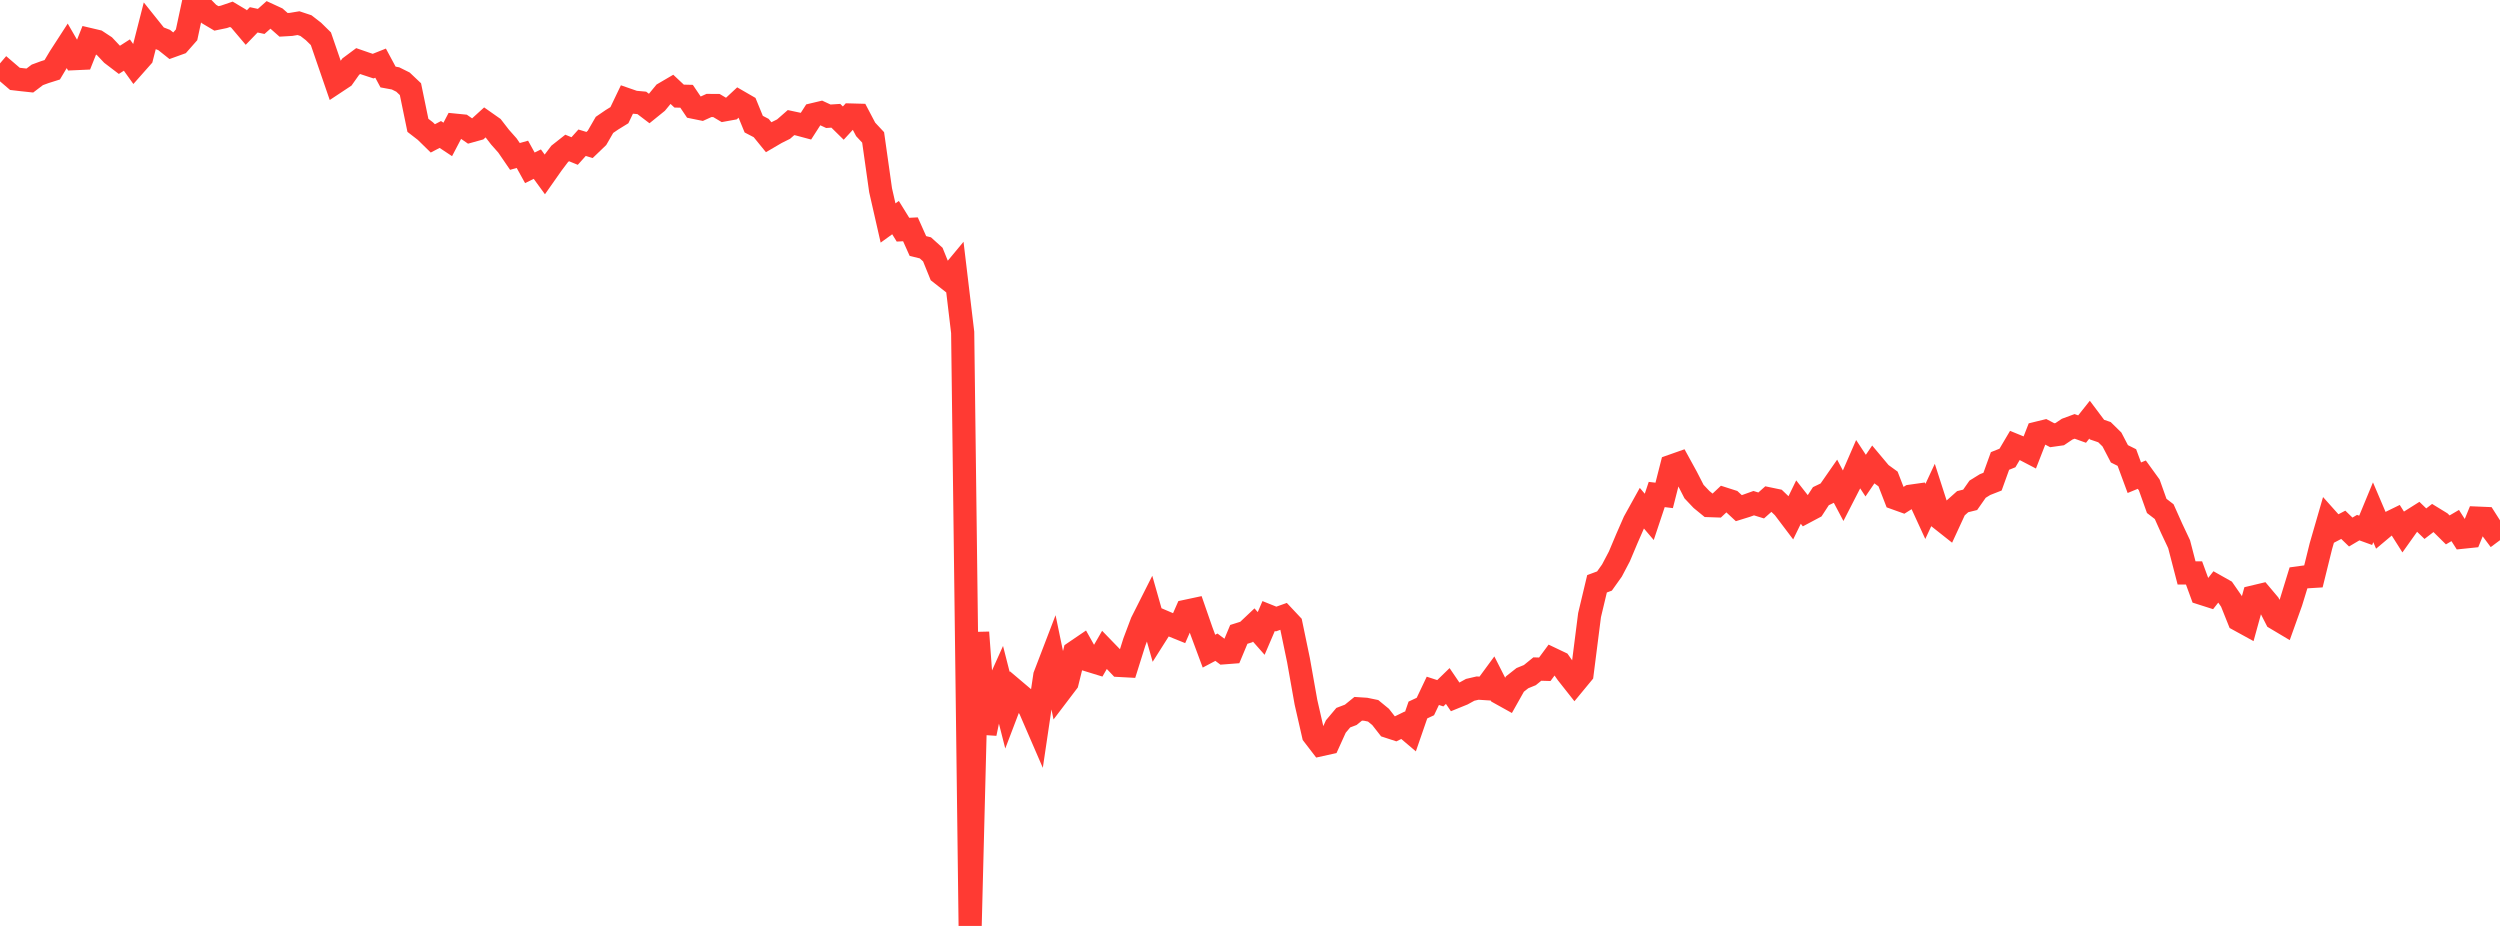 <?xml version="1.0" standalone="no"?>
<!DOCTYPE svg PUBLIC "-//W3C//DTD SVG 1.1//EN" "http://www.w3.org/Graphics/SVG/1.1/DTD/svg11.dtd">

<svg width="135" height="50" viewBox="0 0 135 50" preserveAspectRatio="none" 
  xmlns="http://www.w3.org/2000/svg"
  xmlns:xlink="http://www.w3.org/1999/xlink">


<polyline points="0.0, 4.388 0.403, 3.914 0.806, 4.259 1.209, 4.306 1.612, 4.349 2.015, 4.043 2.418, 3.895 2.821, 3.768 3.224, 3.093 3.627, 2.47 4.03, 3.167 4.433, 3.149 4.836, 2.136 5.239, 2.231 5.642, 2.496 6.045, 2.924 6.448, 3.231 6.851, 2.973 7.254, 3.535 7.657, 3.08 8.06, 1.501 8.463, 2.005 8.866, 2.161 9.269, 2.482 9.672, 2.337 10.075, 1.88 10.478, 0.0 10.881, 0.344 11.284, 0.755 11.687, 0.994 12.09, 0.91 12.493, 0.772 12.896, 1.012 13.299, 1.488 13.701, 1.071 14.104, 1.157 14.507, 0.799 14.91, 0.985 15.313, 1.341 15.716, 1.317 16.119, 1.25 16.522, 1.384 16.925, 1.696 17.328, 2.092 17.731, 3.263 18.134, 4.434 18.537, 4.167 18.94, 3.598 19.343, 3.298 19.746, 3.438 20.149, 3.571 20.552, 3.41 20.955, 4.159 21.358, 4.233 21.761, 4.434 22.164, 4.815 22.567, 6.768 22.97, 7.079 23.373, 7.473 23.776, 7.262 24.179, 7.529 24.582, 6.759 24.985, 6.799 25.388, 7.078 25.791, 6.966 26.194, 6.599 26.597, 6.882 27.0, 7.403 27.403, 7.858 27.806, 8.447 28.209, 8.333 28.612, 9.063 29.015, 8.863 29.418, 9.416 29.821, 8.842 30.224, 8.308 30.627, 7.99 31.03, 8.155 31.433, 7.707 31.836, 7.83 32.239, 7.443 32.642, 6.744 33.045, 6.468 33.448, 6.22 33.851, 5.379 34.254, 5.519 34.657, 5.556 35.06, 5.862 35.463, 5.536 35.866, 5.047 36.269, 4.811 36.672, 5.189 37.075, 5.199 37.478, 5.796 37.881, 5.878 38.284, 5.695 38.687, 5.698 39.09, 5.937 39.493, 5.864 39.896, 5.489 40.299, 5.722 40.701, 6.704 41.104, 6.914 41.507, 7.409 41.91, 7.173 42.313, 6.972 42.716, 6.62 43.119, 6.706 43.522, 6.814 43.925, 6.187 44.328, 6.091 44.731, 6.278 45.134, 6.252 45.537, 6.648 45.94, 6.21 46.343, 6.221 46.746, 6.988 47.149, 7.42 47.552, 10.273 47.955, 12.042 48.358, 11.751 48.761, 12.403 49.164, 12.383 49.567, 13.284 49.97, 13.384 50.373, 13.748 50.776, 14.745 51.179, 15.061 51.582, 14.575 51.985, 17.951 52.388, 50.0 52.791, 34.15 53.194, 39.608 53.597, 37.669 54.0, 36.771 54.403, 38.354 54.806, 37.297 55.209, 37.638 55.612, 38.273 56.015, 39.204 56.418, 36.485 56.821, 35.434 57.224, 37.378 57.627, 36.847 58.03, 35.221 58.433, 34.947 58.836, 35.667 59.239, 35.791 59.642, 35.093 60.045, 35.509 60.448, 35.933 60.851, 35.955 61.254, 34.673 61.657, 33.603 62.06, 32.804 62.463, 34.223 62.866, 33.587 63.269, 33.759 63.672, 33.922 64.075, 33.003 64.478, 32.917 64.881, 34.078 65.284, 35.163 65.687, 34.949 66.09, 35.251 66.493, 35.22 66.896, 34.256 67.299, 34.129 67.701, 33.75 68.104, 34.206 68.507, 33.266 68.91, 33.428 69.313, 33.284 69.716, 33.713 70.119, 35.653 70.522, 37.922 70.925, 39.687 71.328, 40.212 71.731, 40.123 72.134, 39.233 72.537, 38.754 72.94, 38.601 73.343, 38.274 73.746, 38.3 74.149, 38.383 74.552, 38.714 74.955, 39.229 75.358, 39.361 75.761, 39.164 76.164, 39.506 76.567, 38.34 76.97, 38.152 77.373, 37.305 77.776, 37.436 78.179, 37.044 78.582, 37.637 78.985, 37.473 79.388, 37.251 79.791, 37.157 80.194, 37.183 80.597, 36.635 81.0, 37.43 81.403, 37.654 81.806, 36.938 82.209, 36.62 82.612, 36.456 83.015, 36.129 83.418, 36.141 83.821, 35.595 84.224, 35.787 84.627, 36.362 85.03, 36.872 85.433, 36.384 85.836, 33.216 86.239, 31.525 86.642, 31.375 87.045, 30.809 87.448, 30.043 87.851, 29.085 88.254, 28.165 88.657, 27.438 89.06, 27.912 89.463, 26.703 89.866, 26.752 90.269, 25.168 90.672, 25.026 91.075, 25.761 91.478, 26.546 91.881, 26.972 92.284, 27.302 92.687, 27.316 93.09, 26.937 93.493, 27.066 93.896, 27.44 94.299, 27.315 94.701, 27.171 95.104, 27.295 95.507, 26.936 95.91, 27.02 96.313, 27.406 96.716, 27.939 97.119, 27.112 97.522, 27.626 97.925, 27.412 98.328, 26.793 98.731, 26.6 99.134, 26.02 99.537, 26.781 99.94, 25.996 100.343, 25.07 100.746, 25.684 101.149, 25.092 101.552, 25.573 101.955, 25.865 102.358, 26.905 102.761, 27.05 103.164, 26.796 103.567, 26.739 103.97, 27.617 104.373, 26.753 104.776, 28.004 105.179, 28.323 105.582, 27.45 105.985, 27.09 106.388, 26.991 106.791, 26.416 107.194, 26.167 107.597, 26.009 108.0, 24.892 108.403, 24.731 108.806, 24.049 109.209, 24.214 109.612, 24.424 110.015, 23.39 110.418, 23.291 110.821, 23.502 111.224, 23.445 111.627, 23.174 112.03, 23.025 112.433, 23.17 112.836, 22.663 113.239, 23.2 113.642, 23.337 114.045, 23.733 114.448, 24.506 114.851, 24.707 115.254, 25.797 115.657, 25.631 116.06, 26.188 116.463, 27.319 116.866, 27.629 117.269, 28.53 117.672, 29.386 118.075, 30.939 118.478, 30.938 118.881, 32.039 119.284, 32.168 119.687, 31.655 120.09, 31.882 120.493, 32.464 120.896, 33.471 121.299, 33.692 121.701, 32.231 122.104, 32.135 122.507, 32.613 122.91, 33.401 123.313, 33.641 123.716, 32.515 124.119, 31.204 124.522, 31.149 124.925, 31.124 125.328, 29.492 125.731, 28.099 126.134, 28.55 126.537, 28.339 126.94, 28.73 127.343, 28.492 127.746, 28.638 128.149, 27.663 128.552, 28.609 128.955, 28.271 129.358, 28.074 129.761, 28.71 130.164, 28.143 130.567, 27.889 130.97, 28.279 131.373, 27.969 131.776, 28.216 132.179, 28.615 132.582, 28.379 132.985, 29.009 133.388, 28.967 133.791, 27.979 134.194, 27.996 134.597, 28.629 135.0, 29.17" fill="none" stroke="#ff3a33" stroke-width="1.25"/>

</svg>